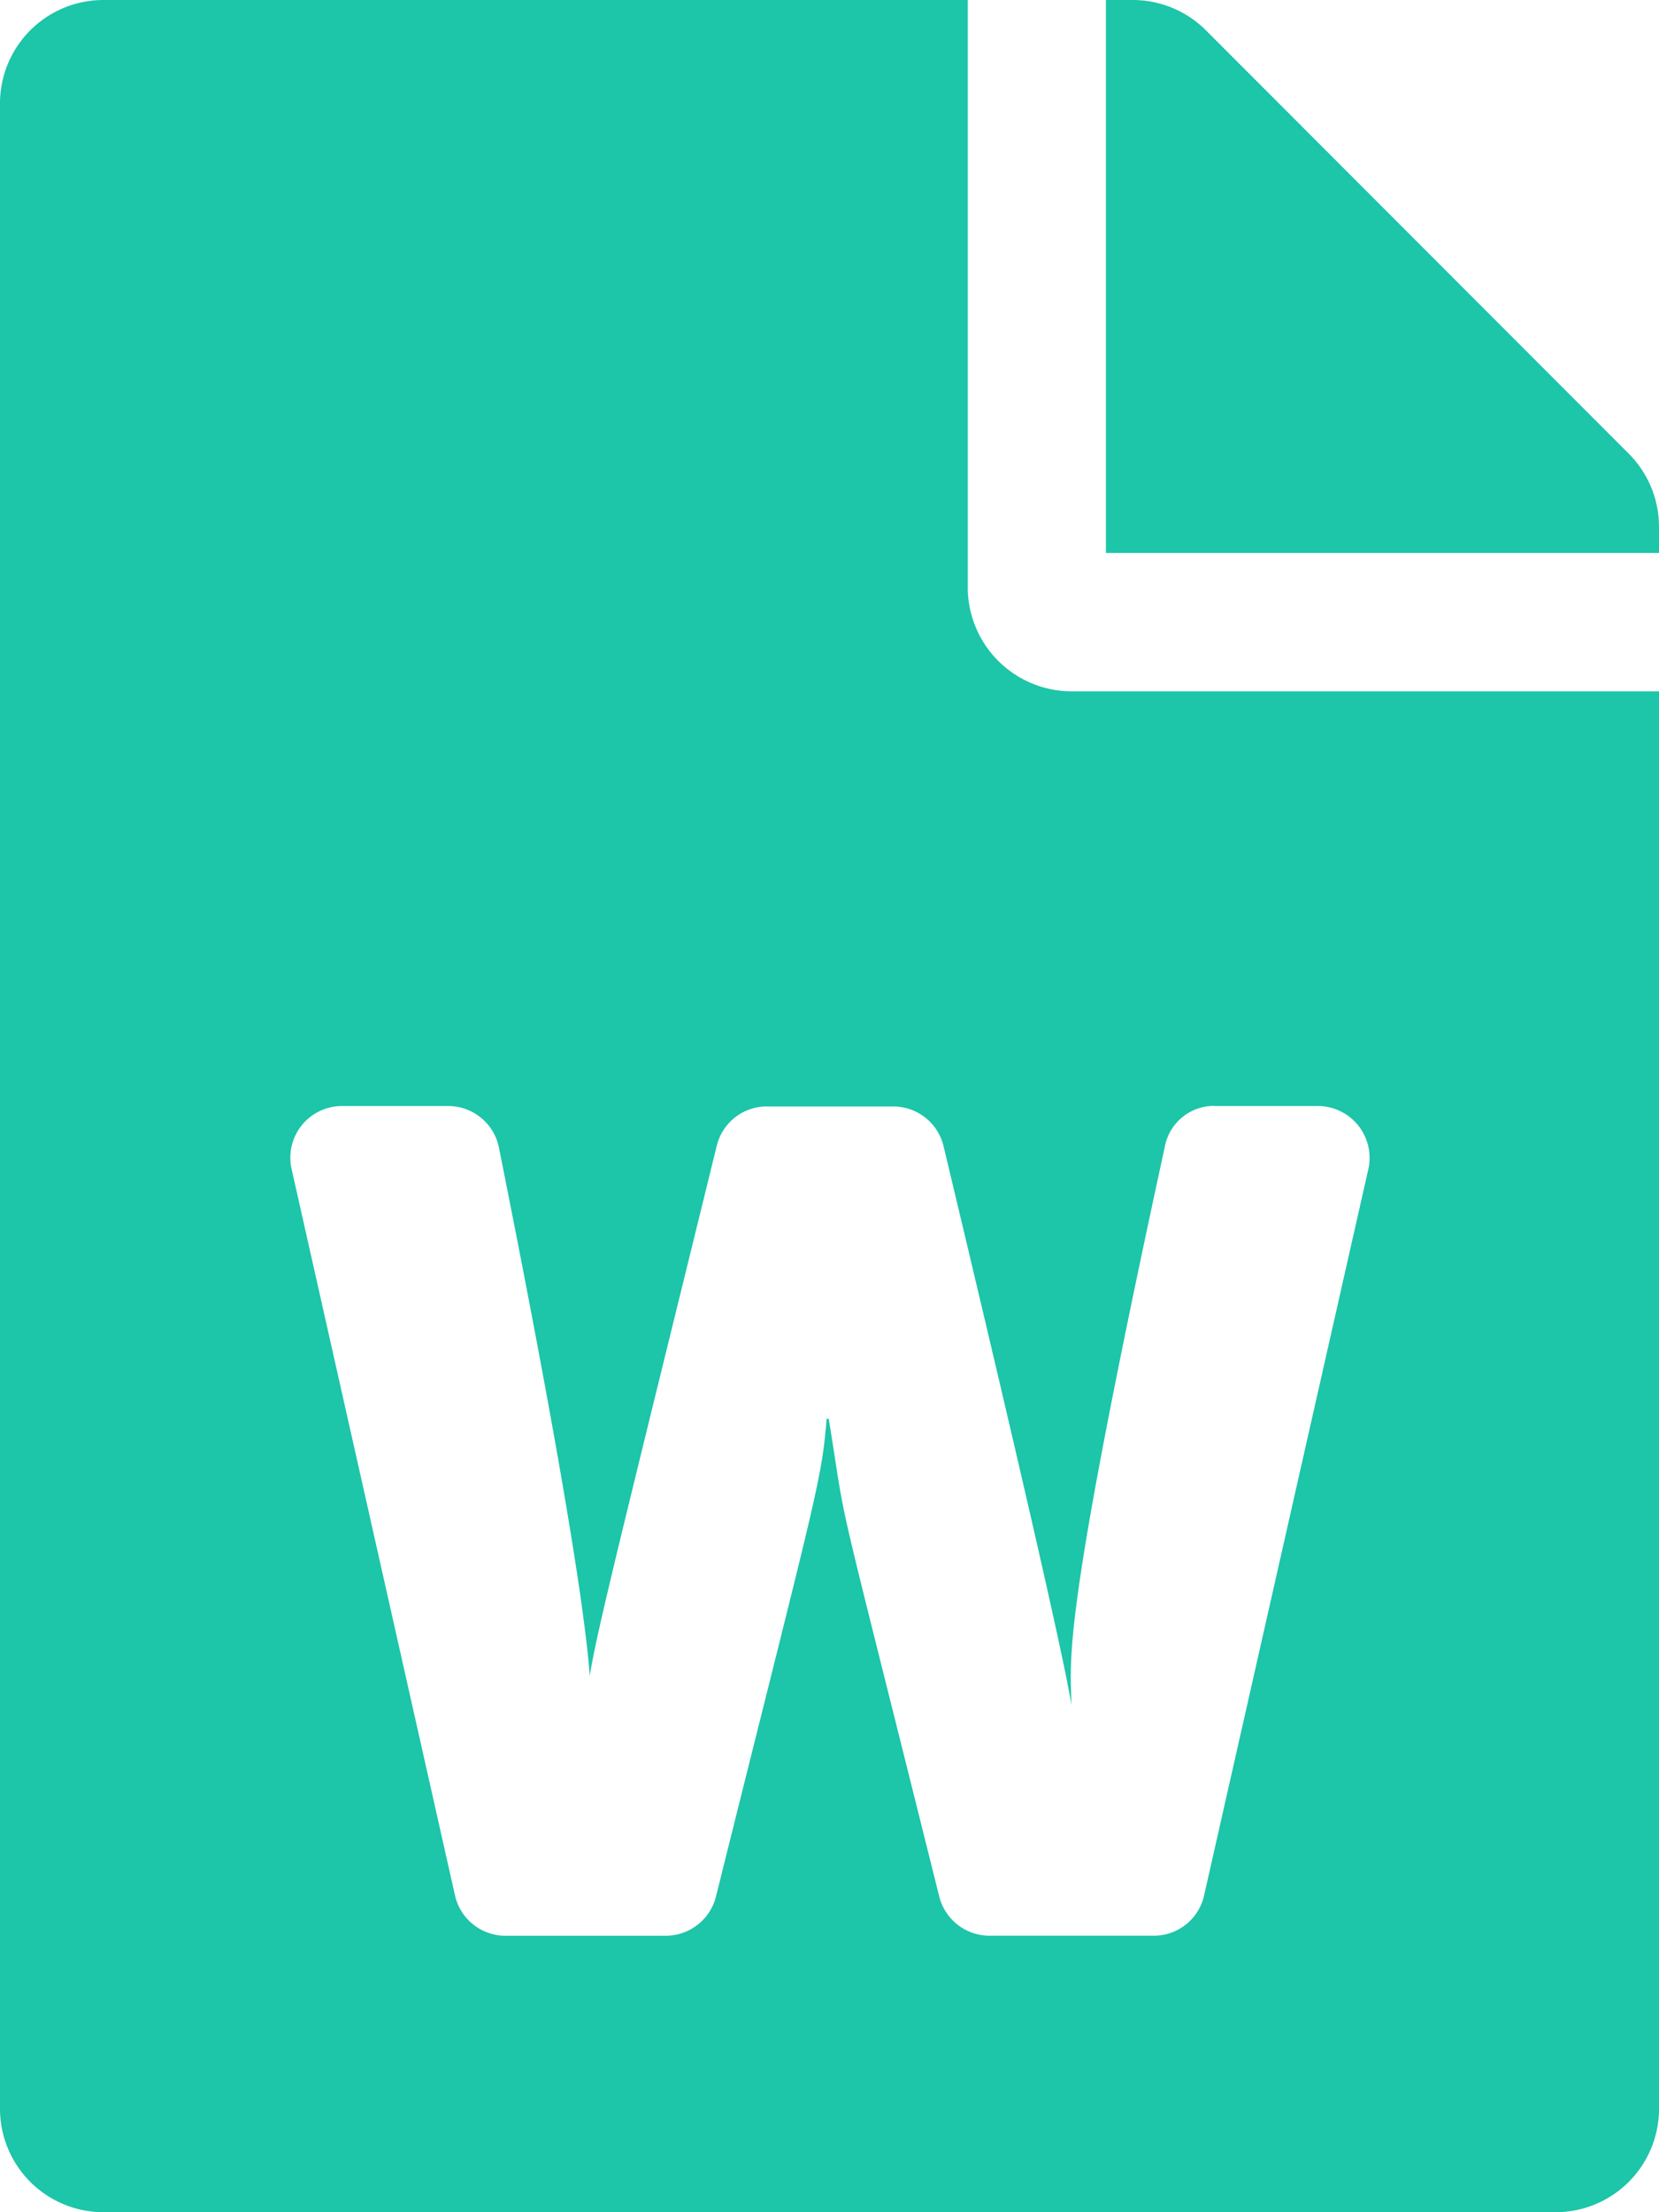 <svg xmlns="http://www.w3.org/2000/svg" width="60.455" height="80.607" viewBox="0 0 60.455 80.607">
  <path id="Icon_awesome-file-word" data-name="Icon awesome-file-word" d="M35.266,21.411V0H3.778A3.769,3.769,0,0,0,0,3.778v73.05a3.769,3.769,0,0,0,3.778,3.778h52.9a3.769,3.769,0,0,0,3.778-3.778V25.19H39.044A3.79,3.79,0,0,1,35.266,21.411ZM44.255,40.3h3.763a1.889,1.889,0,0,1,1.842,2.314L43.877,69.067a1.872,1.872,0,0,1-1.842,1.464H36.053A1.887,1.887,0,0,1,34.226,69.1C30.165,52.8,30.952,56.315,30.2,51.7h-.079c-.173,2.251-.378,2.739-4.03,17.4a1.887,1.887,0,0,1-1.826,1.433H18.42a1.886,1.886,0,0,1-1.842-1.48L10.627,42.6a1.883,1.883,0,0,1,1.842-2.3h3.857a1.888,1.888,0,0,1,1.858,1.527c2.456,12.28,3.164,17.239,3.306,19.239.252-1.606,1.149-5.148,4.629-19.317a1.874,1.874,0,0,1,1.842-1.433h4.581a1.888,1.888,0,0,1,1.842,1.448c3.778,15.807,4.534,19.522,4.66,20.372-.031-1.763-.409-2.8,3.4-20.341a1.825,1.825,0,0,1,1.811-1.5Zm16.2-21.112v.96H40.3V0h.96A3.776,3.776,0,0,1,43.94,1.1L59.353,16.531A3.766,3.766,0,0,1,60.455,19.191Z" fill="#1dc5a9"/>
</svg>
